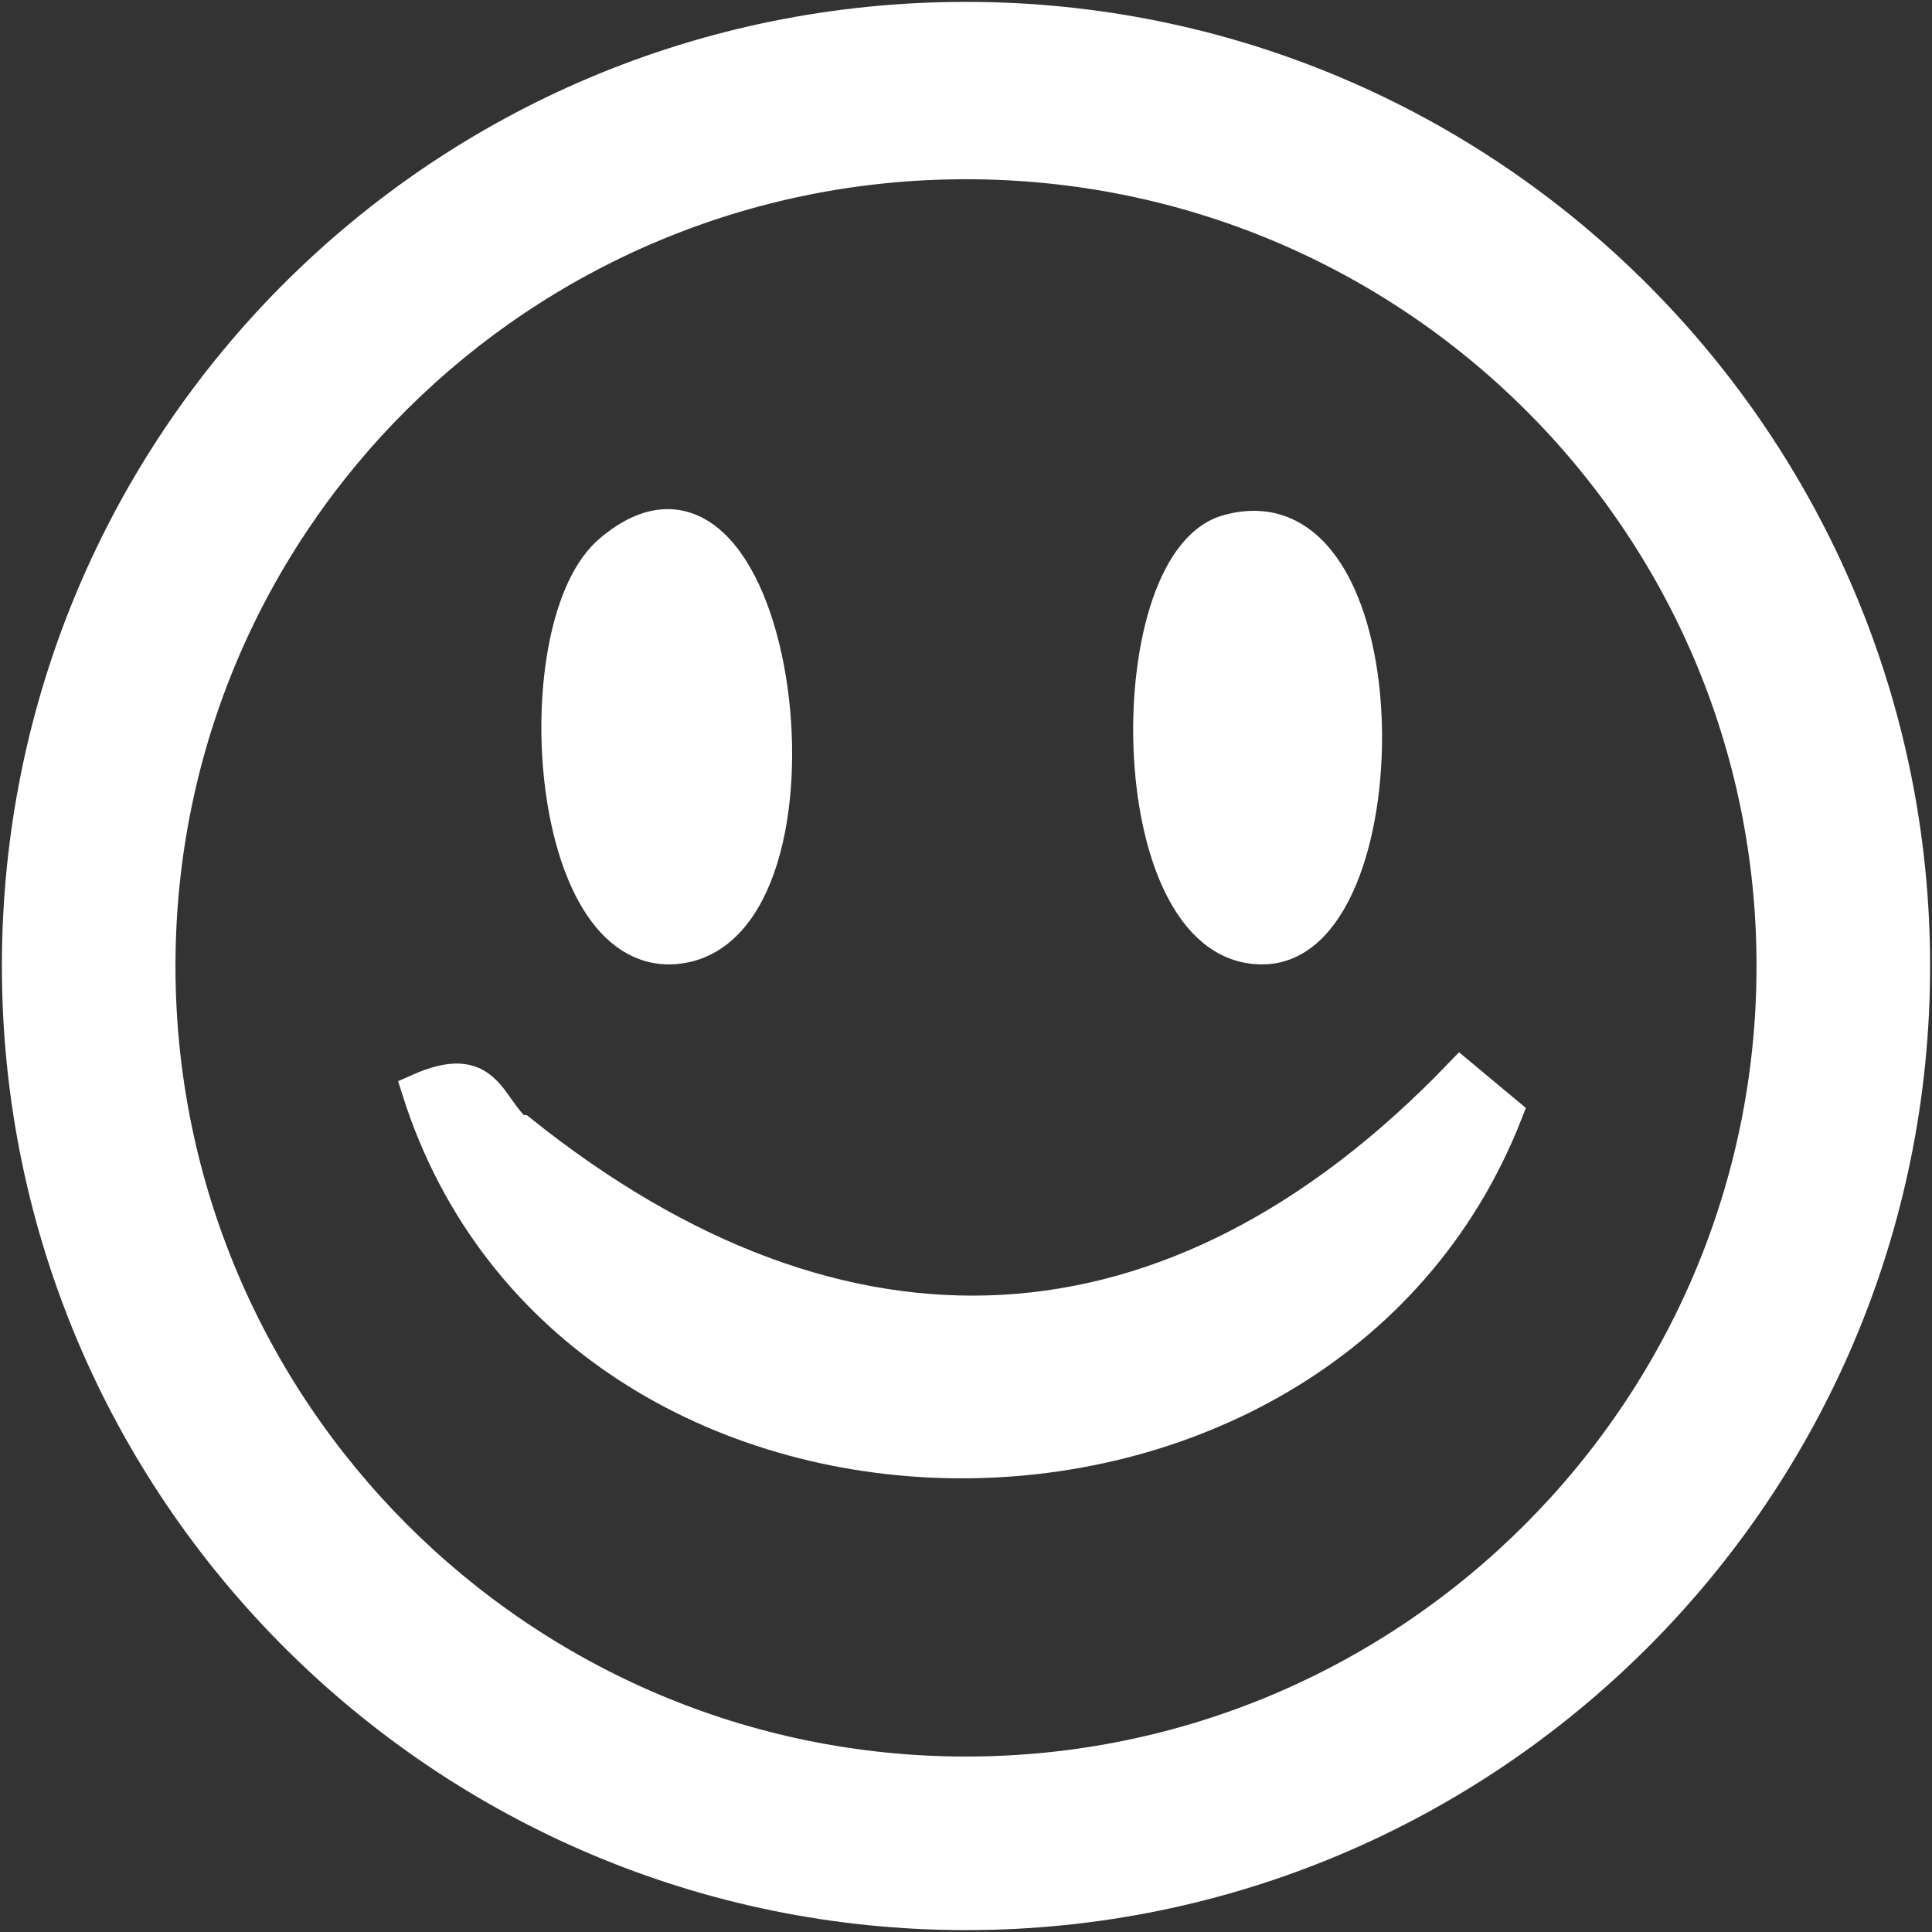 <?xml version="1.0" encoding="UTF-8"?>
<svg id="Layer_2" data-name="Layer 2" xmlns="http://www.w3.org/2000/svg" viewBox="0 0 5.12 5.12">
  <rect x="0" y="0" width="5.12" height="5.12" fill="#333333" stroke="none"/>
  <defs>
    <style>
      .cls-1 {
        fill: #fff;
        stroke: #fff;
        stroke-miterlimit: 10;
        stroke-width: .09px;
      }
    </style>
  </defs>
  <g id="FRONT">
    <g>
      <path class="cls-1" d="M5.07,2.56c0,1.39-1.13,2.51-2.51,2.51S.05,3.95.05,2.56,1.17.05,2.56.05s2.51,1.13,2.51,2.51ZM4.7,2.56C4.7,1.38,3.74.43,2.56.43S.42,1.38.42,2.56s.96,2.14,2.14,2.14,2.14-.96,2.14-2.14Z"/>
      <path class="cls-1" d="M1.38,3c.85.68,1.73.64,2.49-.15l.12.1c-.49,1.25-2.47,1.23-2.88-.06.18-.08.18.04.26.11Z"/>
      <path class="cls-1" d="M1.62,1.46c.45-.38.62,1.01.17,1.05-.35.03-.4-.86-.17-1.05Z"/>
      <path class="cls-1" d="M3.25,1.41c.47-.14.47,1.07.11,1.1-.39.03-.4-1.01-.11-1.1Z"/>
    </g>
  </g>
</svg>